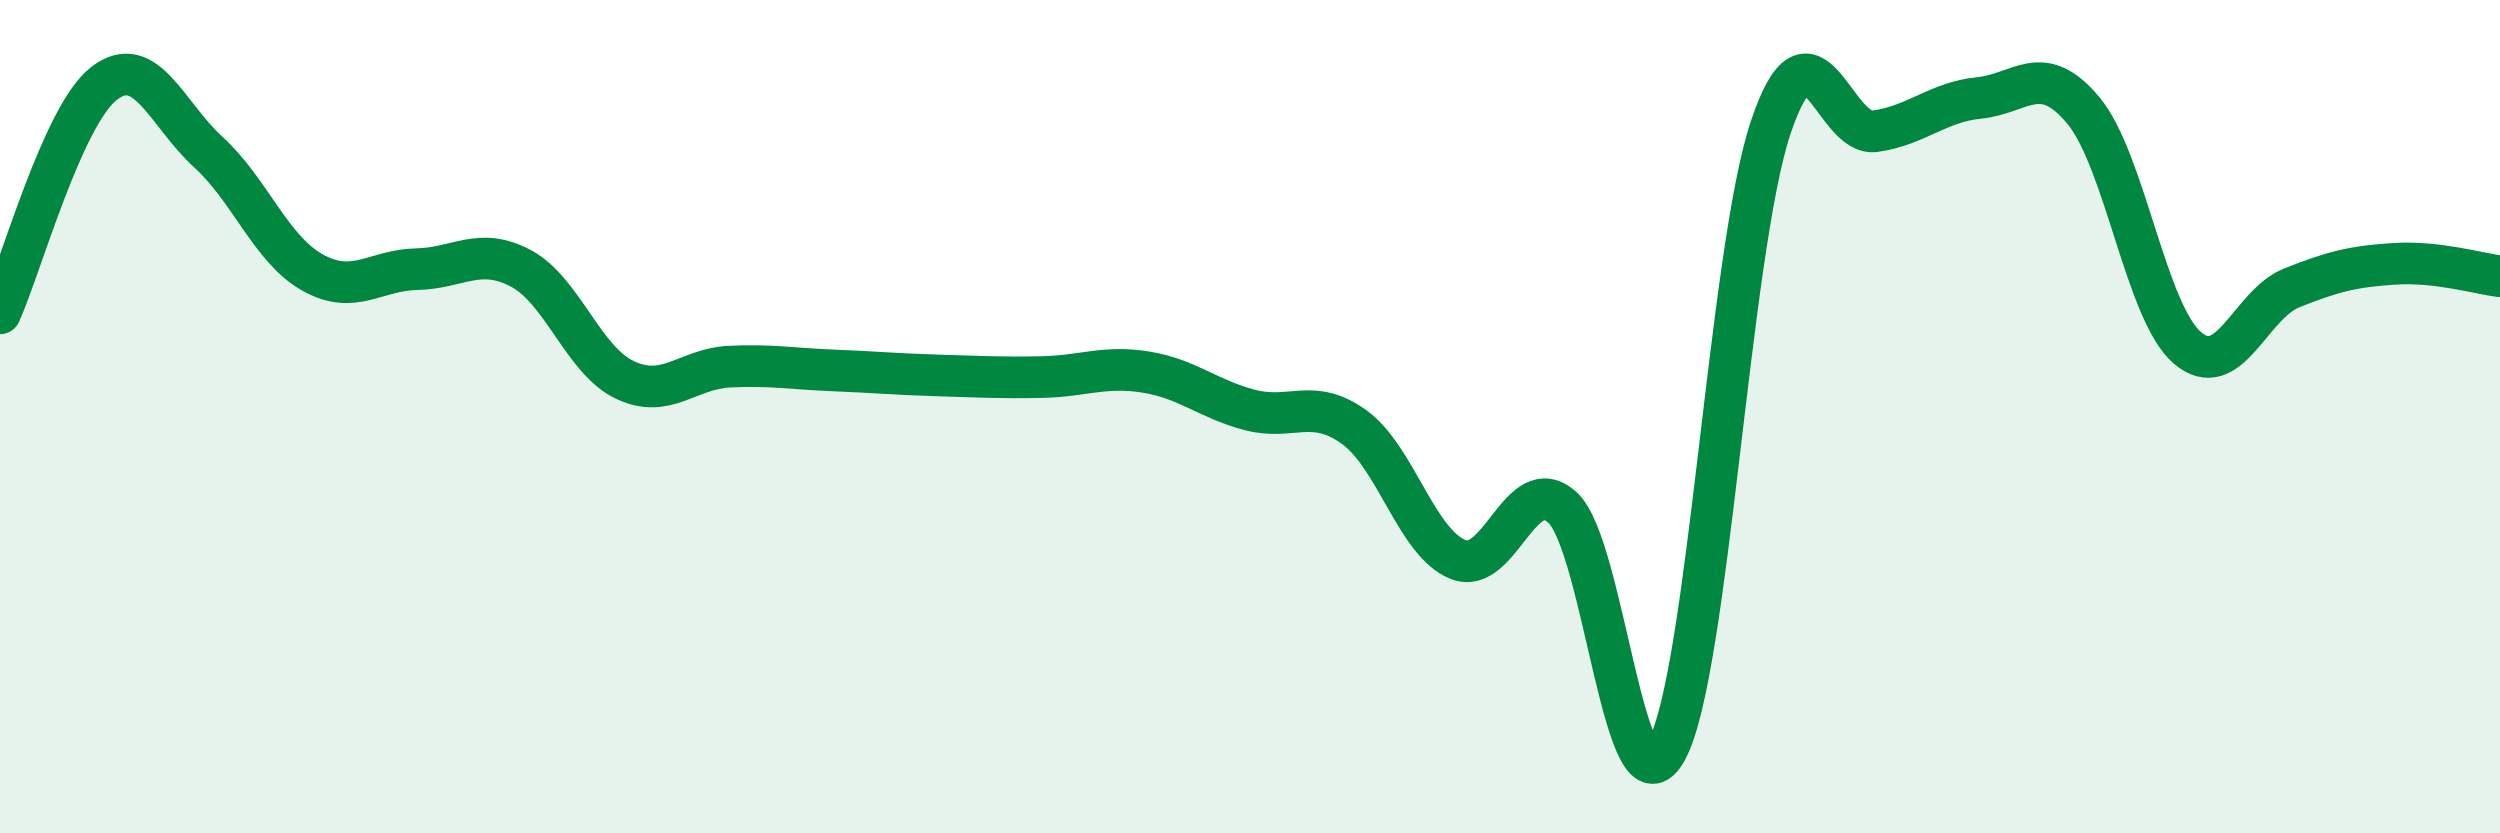 
    <svg width="60" height="20" viewBox="0 0 60 20" xmlns="http://www.w3.org/2000/svg">
      <path
        d="M 0,7.52 C 0.5,6.42 1.5,2.77 2.5,2 C 3.5,1.23 4,2.74 5,3.65 C 6,4.56 6.5,5.98 7.5,6.54 C 8.5,7.1 9,6.48 10,6.46 C 11,6.44 11.5,5.91 12.5,6.44 C 13.5,6.97 14,8.65 15,9.12 C 16,9.59 16.5,8.85 17.5,8.8 C 18.5,8.75 19,8.85 20,8.89 C 21,8.93 21.5,8.98 22.5,9.01 C 23.5,9.04 24,9.07 25,9.05 C 26,9.03 26.5,8.77 27.5,8.93 C 28.5,9.09 29,9.58 30,9.84 C 31,10.1 31.5,9.53 32.5,10.25 C 33.5,10.97 34,13.04 35,13.43 C 36,13.82 36.5,11.27 37.5,12.18 C 38.5,13.09 39,19.83 40,18 C 41,16.17 41.5,6.02 42.5,3.05 C 43.5,0.08 44,3.29 45,3.15 C 46,3.01 46.5,2.45 47.5,2.35 C 48.5,2.25 49,1.45 50,2.65 C 51,3.85 51.5,7.5 52.5,8.35 C 53.5,9.2 54,7.31 55,6.91 C 56,6.51 56.5,6.39 57.5,6.33 C 58.5,6.27 59.5,6.57 60,6.63L60 20L0 20Z"
        fill="#008740"
        opacity="0.1"
        stroke-linecap="round"
        stroke-linejoin="round"
      />
      <path
        d="M 0,7.52 C 0.5,6.42 1.5,2.77 2.5,2 C 3.5,1.23 4,2.74 5,3.65 C 6,4.56 6.5,5.98 7.5,6.54 C 8.5,7.1 9,6.48 10,6.46 C 11,6.44 11.5,5.91 12.5,6.44 C 13.5,6.97 14,8.65 15,9.12 C 16,9.59 16.5,8.85 17.5,8.8 C 18.5,8.75 19,8.85 20,8.89 C 21,8.93 21.5,8.98 22.5,9.01 C 23.5,9.04 24,9.07 25,9.05 C 26,9.03 26.5,8.77 27.5,8.93 C 28.5,9.09 29,9.58 30,9.84 C 31,10.1 31.5,9.53 32.5,10.25 C 33.5,10.97 34,13.04 35,13.43 C 36,13.82 36.5,11.27 37.5,12.18 C 38.5,13.09 39,19.83 40,18 C 41,16.17 41.5,6.02 42.5,3.05 C 43.5,0.08 44,3.29 45,3.15 C 46,3.01 46.5,2.45 47.5,2.35 C 48.5,2.25 49,1.45 50,2.65 C 51,3.85 51.5,7.5 52.5,8.35 C 53.5,9.2 54,7.31 55,6.91 C 56,6.51 56.5,6.39 57.5,6.33 C 58.5,6.27 59.5,6.57 60,6.63"
        stroke="#008740"
        stroke-width="1"
        fill="none"
        stroke-linecap="round"
        stroke-linejoin="round"
      />
    </svg>
  